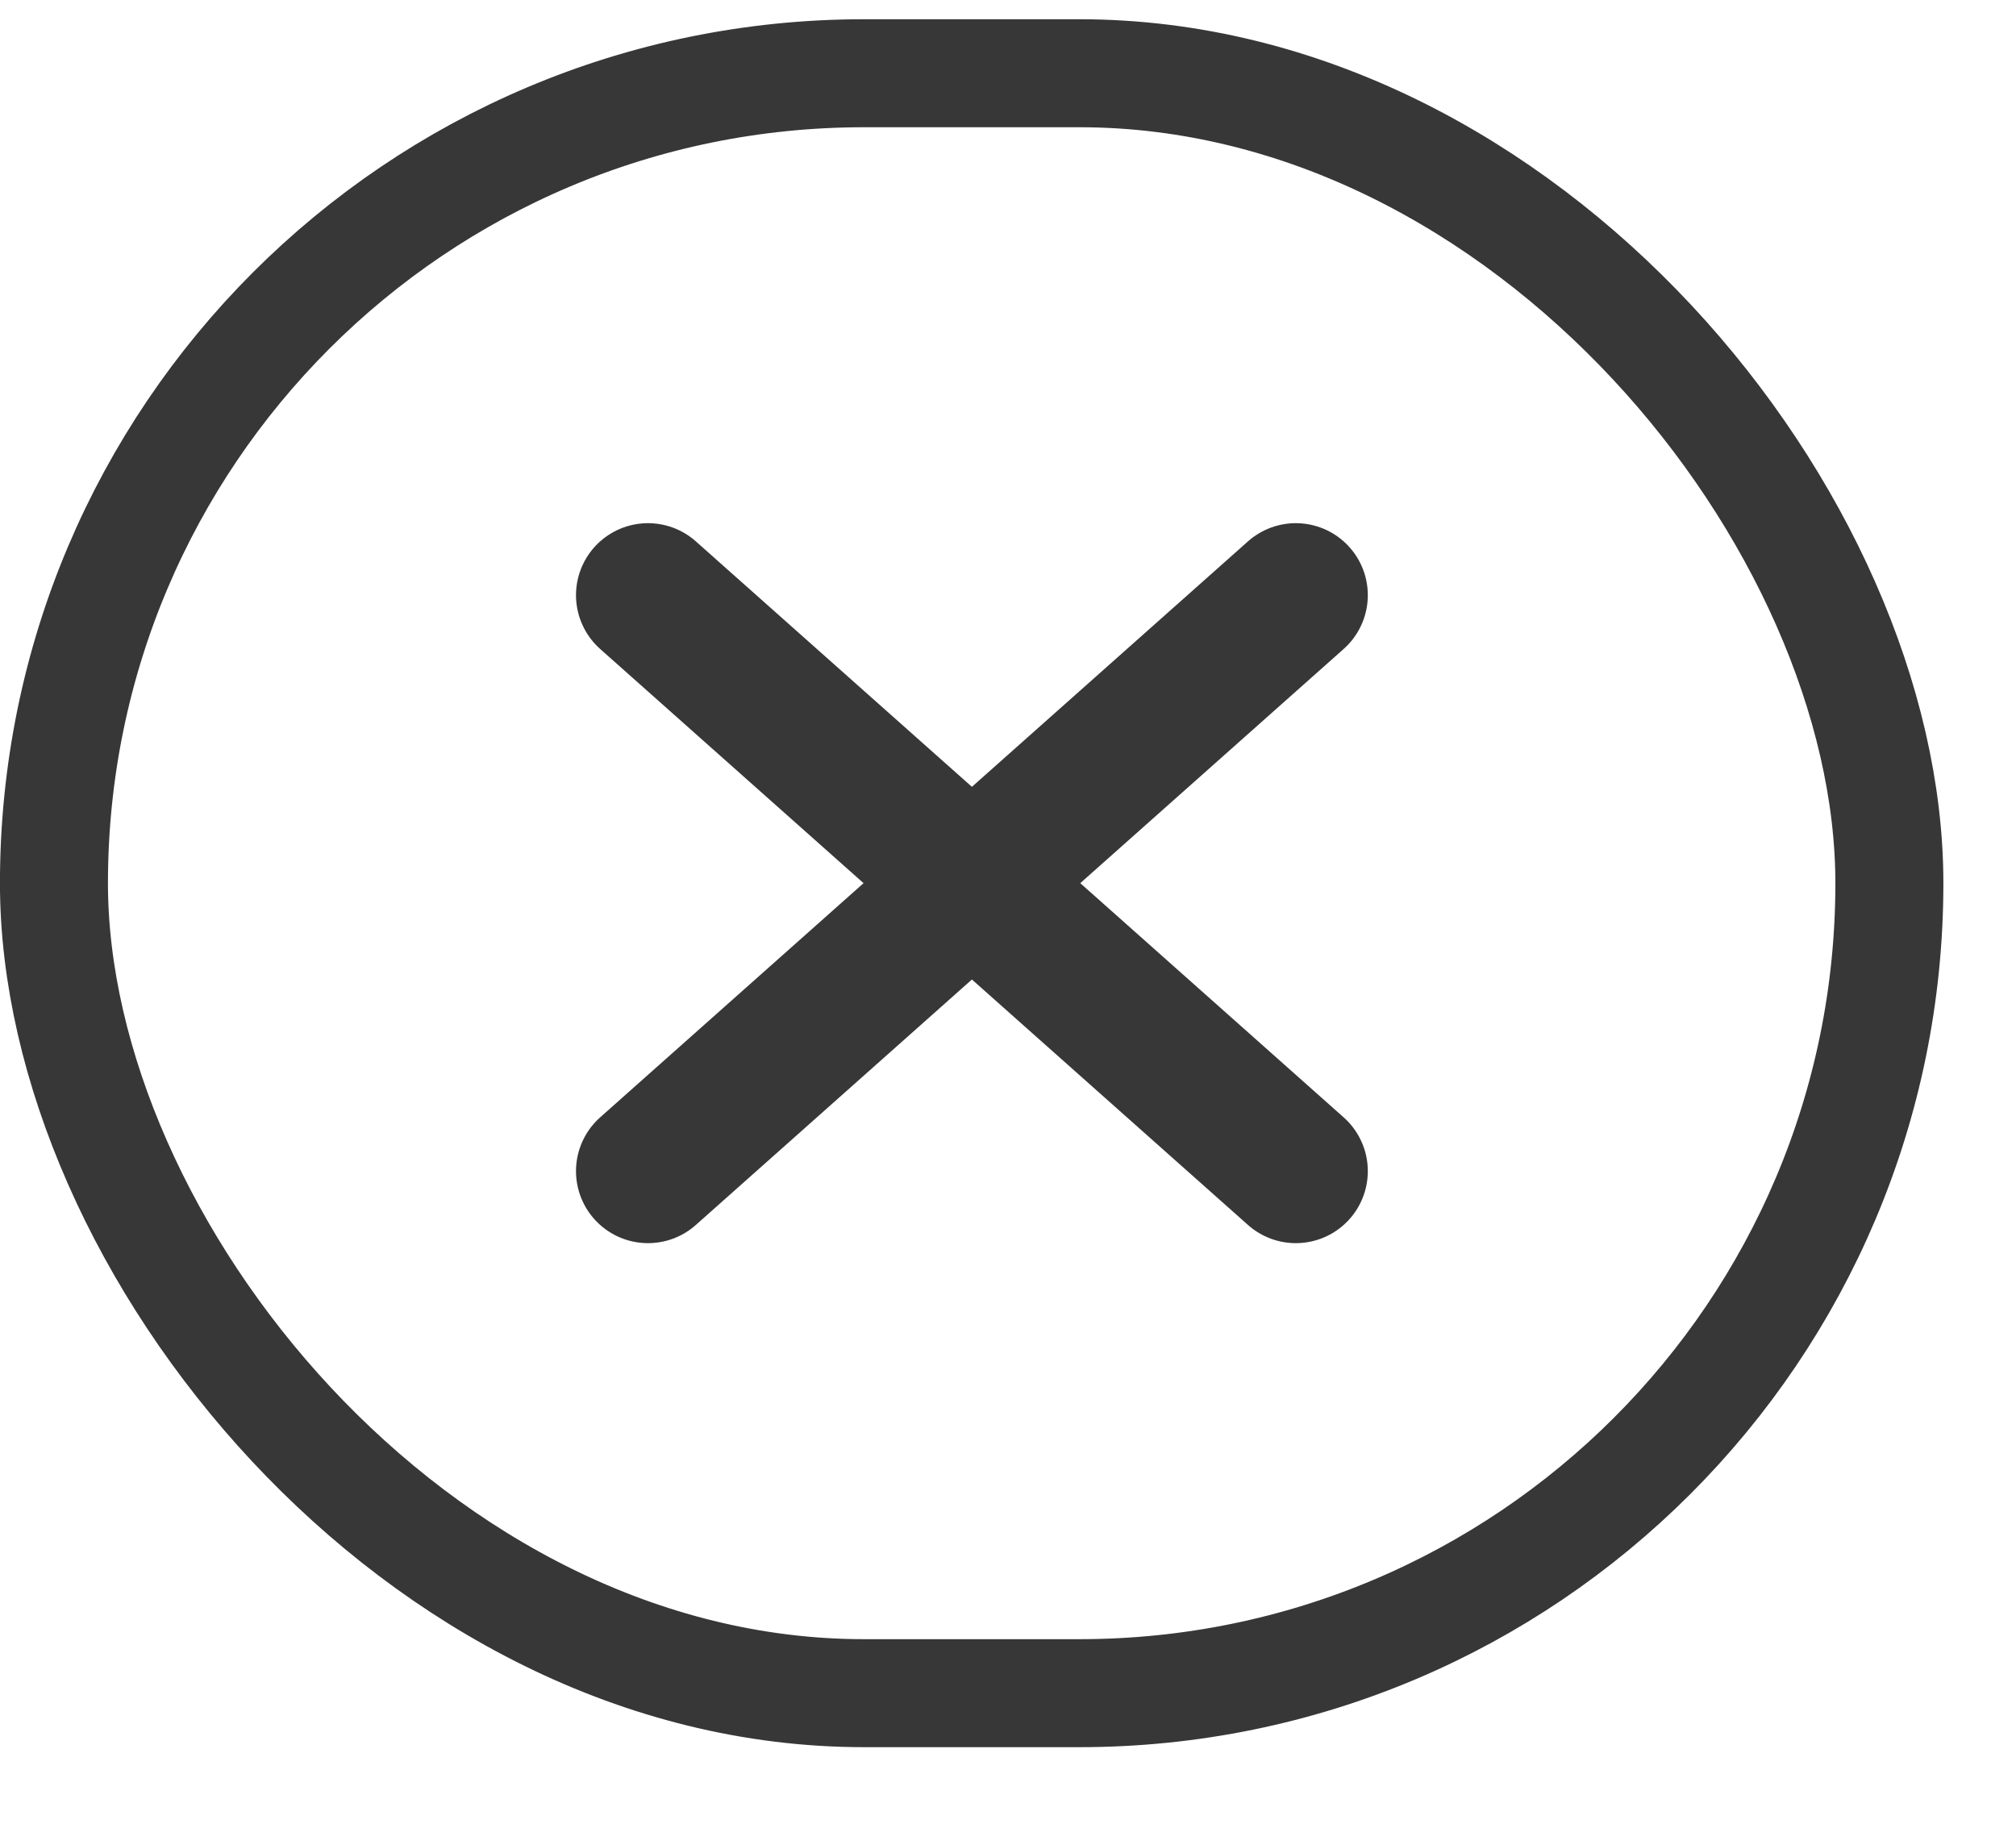 <svg width="21" height="19" viewBox="0 0 21 19" fill="none" xmlns="http://www.w3.org/2000/svg">
<path d="M13.498 12.2L6.75 6.2" stroke="#373737" stroke-width="1.5" stroke-linecap="round" stroke-linejoin="round"/>
<path d="M13.498 6.2L6.75 12.2" stroke="#373737" stroke-width="1.5" stroke-linecap="round" stroke-linejoin="round"/>
<rect x="0.562" y="0.763" width="19.119" height="16.875" rx="8.438" stroke="#373737" stroke-width="1.125"/>
</svg>
